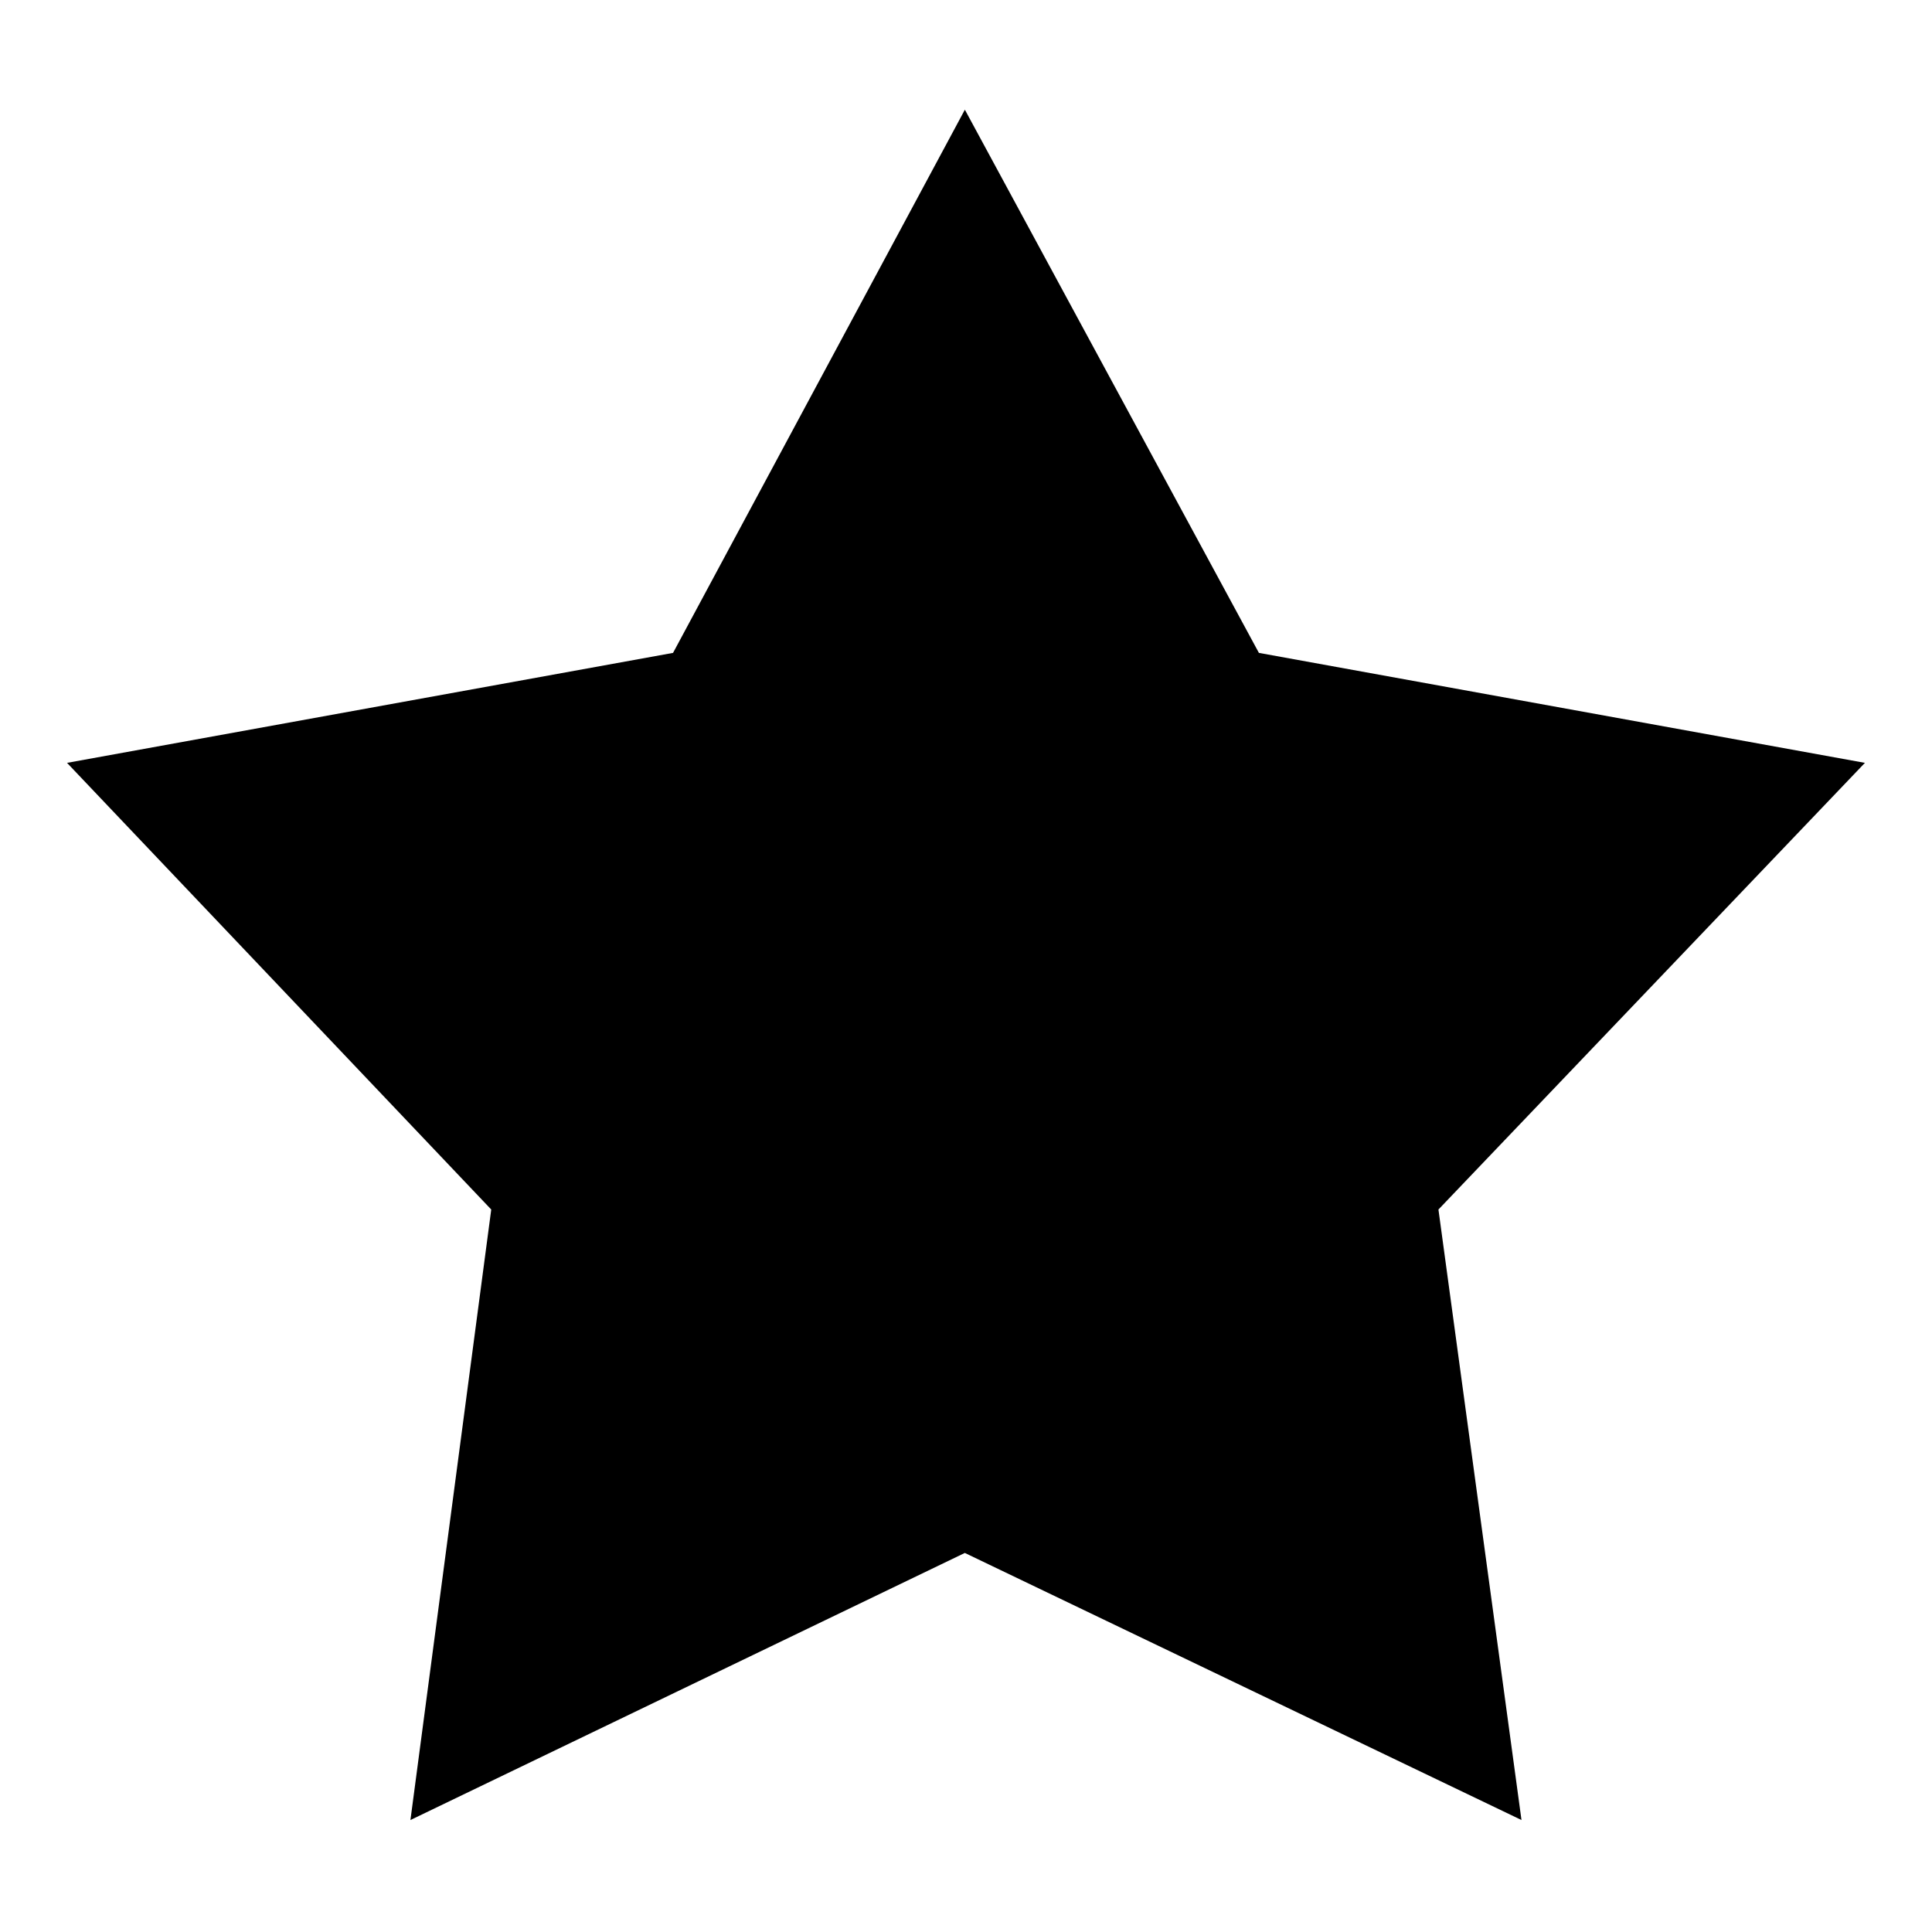 <?xml version="1.0" encoding="UTF-8"?>
<!-- Uploaded to: ICON Repo, www.iconrepo.com, Generator: ICON Repo Mixer Tools -->
<svg fill="#000000" width="800px" height="800px" version="1.1" viewBox="144 144 512 512" xmlns="http://www.w3.org/2000/svg">
 <path d="m399.7 173.07 77.922 143.95 160.6 29.145-113.02 118.37 22.008 161.79-147.52-70.781-146.92 70.781 21.414-161.79-112.42-118.37 160.6-29.145z" fill-rule="evenodd"/>
</svg>